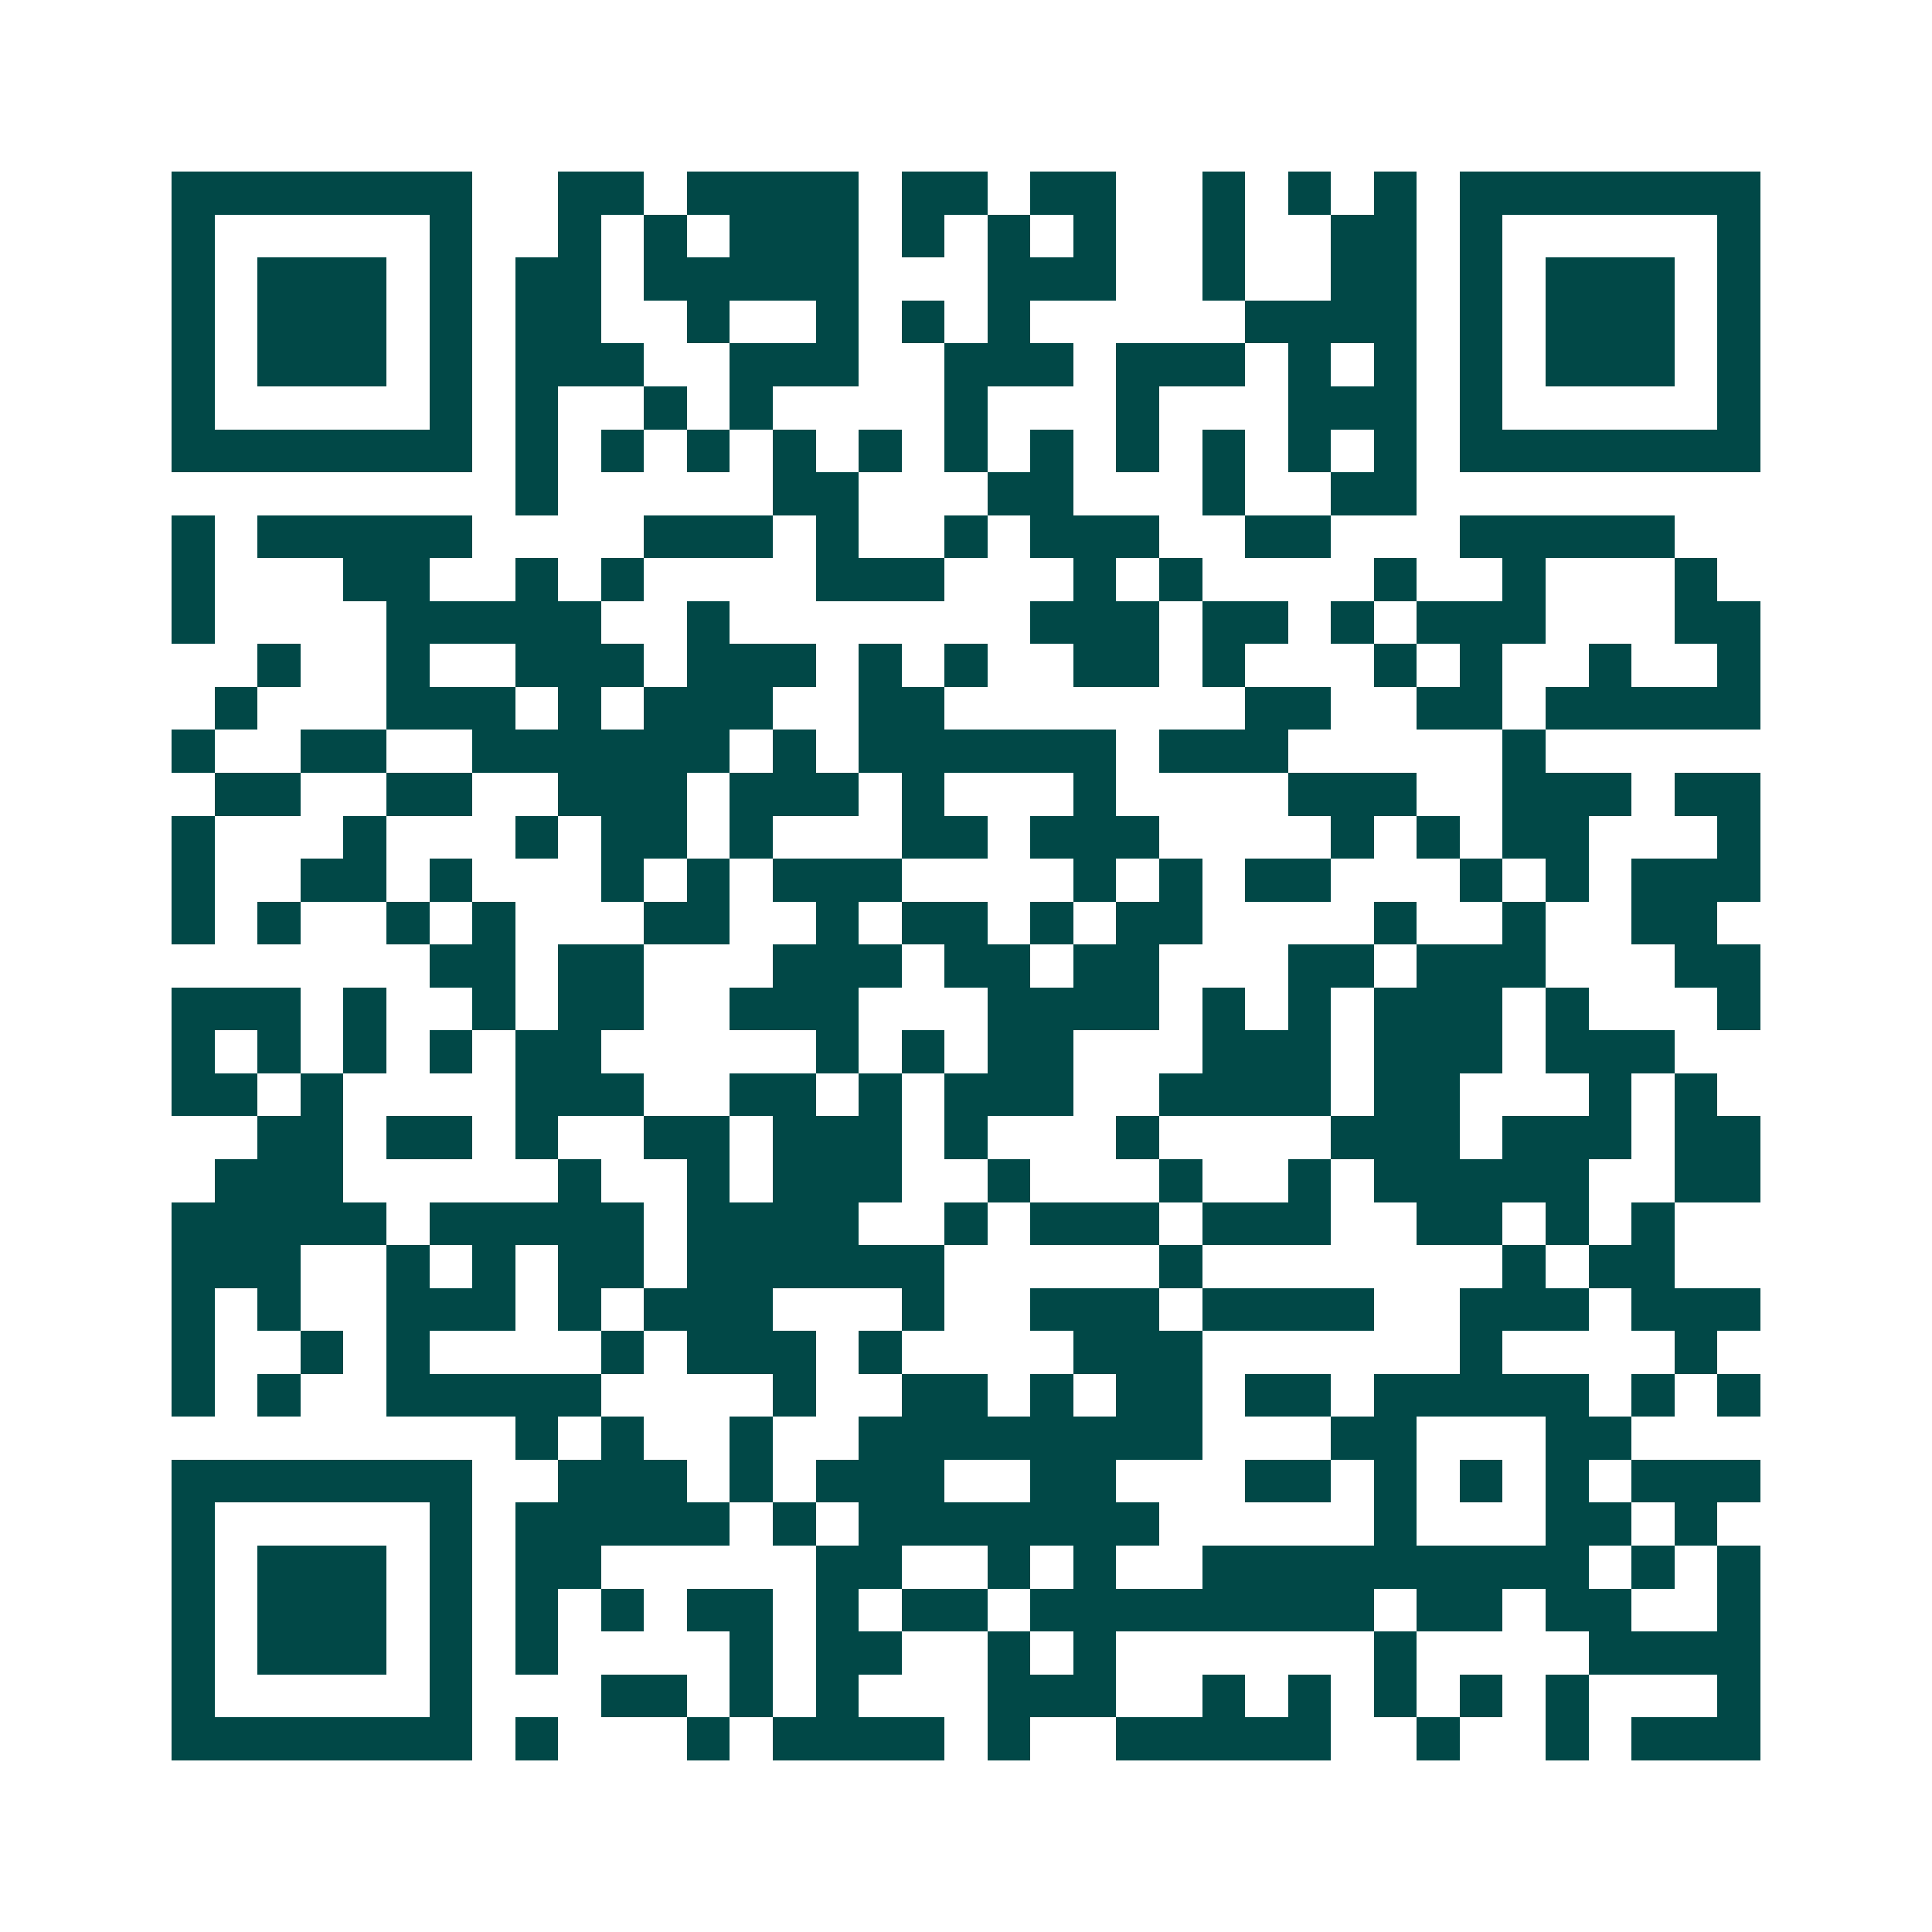 <svg xmlns="http://www.w3.org/2000/svg" width="200" height="200" viewBox="0 0 45 45" shape-rendering="crispEdges"><path fill="#ffffff" d="M0 0h45v45H0z"/><path stroke="#014847" d="M4 4.5h7m2 0h2m1 0h4m1 0h2m1 0h2m2 0h1m1 0h1m1 0h1m1 0h7M4 5.5h1m5 0h1m2 0h1m1 0h1m1 0h3m1 0h1m1 0h1m1 0h1m2 0h1m2 0h2m1 0h1m5 0h1M4 6.5h1m1 0h3m1 0h1m1 0h2m1 0h5m3 0h3m2 0h1m2 0h2m1 0h1m1 0h3m1 0h1M4 7.5h1m1 0h3m1 0h1m1 0h2m2 0h1m2 0h1m1 0h1m1 0h1m5 0h4m1 0h1m1 0h3m1 0h1M4 8.5h1m1 0h3m1 0h1m1 0h3m2 0h3m2 0h3m1 0h3m1 0h1m1 0h1m1 0h1m1 0h3m1 0h1M4 9.5h1m5 0h1m1 0h1m2 0h1m1 0h1m4 0h1m3 0h1m3 0h3m1 0h1m5 0h1M4 10.5h7m1 0h1m1 0h1m1 0h1m1 0h1m1 0h1m1 0h1m1 0h1m1 0h1m1 0h1m1 0h1m1 0h1m1 0h7M12 11.5h1m5 0h2m3 0h2m3 0h1m2 0h2M4 12.5h1m1 0h5m4 0h3m1 0h1m2 0h1m1 0h3m2 0h2m3 0h5M4 13.5h1m3 0h2m2 0h1m1 0h1m4 0h3m3 0h1m1 0h1m4 0h1m2 0h1m3 0h1M4 14.5h1m4 0h5m2 0h1m7 0h3m1 0h2m1 0h1m1 0h3m3 0h2M6 15.5h1m2 0h1m2 0h3m1 0h3m1 0h1m1 0h1m2 0h2m1 0h1m3 0h1m1 0h1m2 0h1m2 0h1M5 16.5h1m3 0h3m1 0h1m1 0h3m2 0h2m7 0h2m2 0h2m1 0h5M4 17.5h1m2 0h2m2 0h6m1 0h1m1 0h6m1 0h3m5 0h1M5 18.5h2m2 0h2m2 0h3m1 0h3m1 0h1m3 0h1m4 0h3m2 0h3m1 0h2M4 19.5h1m3 0h1m3 0h1m1 0h2m1 0h1m3 0h2m1 0h3m4 0h1m1 0h1m1 0h2m3 0h1M4 20.5h1m2 0h2m1 0h1m3 0h1m1 0h1m1 0h3m4 0h1m1 0h1m1 0h2m3 0h1m1 0h1m1 0h3M4 21.5h1m1 0h1m2 0h1m1 0h1m3 0h2m2 0h1m1 0h2m1 0h1m1 0h2m4 0h1m2 0h1m2 0h2M10 22.5h2m1 0h2m3 0h3m1 0h2m1 0h2m3 0h2m1 0h3m3 0h2M4 23.5h3m1 0h1m2 0h1m1 0h2m2 0h3m3 0h4m1 0h1m1 0h1m1 0h3m1 0h1m3 0h1M4 24.5h1m1 0h1m1 0h1m1 0h1m1 0h2m5 0h1m1 0h1m1 0h2m3 0h3m1 0h3m1 0h3M4 25.5h2m1 0h1m4 0h3m2 0h2m1 0h1m1 0h3m2 0h4m1 0h2m3 0h1m1 0h1M6 26.5h2m1 0h2m1 0h1m2 0h2m1 0h3m1 0h1m3 0h1m4 0h3m1 0h3m1 0h2M5 27.5h3m5 0h1m2 0h1m1 0h3m2 0h1m3 0h1m2 0h1m1 0h5m2 0h2M4 28.5h5m1 0h5m1 0h4m2 0h1m1 0h3m1 0h3m2 0h2m1 0h1m1 0h1M4 29.5h3m2 0h1m1 0h1m1 0h2m1 0h6m5 0h1m7 0h1m1 0h2M4 30.5h1m1 0h1m2 0h3m1 0h1m1 0h3m3 0h1m2 0h3m1 0h4m2 0h3m1 0h3M4 31.5h1m2 0h1m1 0h1m4 0h1m1 0h3m1 0h1m4 0h3m6 0h1m4 0h1M4 32.5h1m1 0h1m2 0h5m4 0h1m2 0h2m1 0h1m1 0h2m1 0h2m1 0h5m1 0h1m1 0h1M12 33.5h1m1 0h1m2 0h1m2 0h8m3 0h2m3 0h2M4 34.5h7m2 0h3m1 0h1m1 0h3m2 0h2m3 0h2m1 0h1m1 0h1m1 0h1m1 0h3M4 35.5h1m5 0h1m1 0h5m1 0h1m1 0h7m5 0h1m3 0h2m1 0h1M4 36.5h1m1 0h3m1 0h1m1 0h2m5 0h2m2 0h1m1 0h1m2 0h9m1 0h1m1 0h1M4 37.5h1m1 0h3m1 0h1m1 0h1m1 0h1m1 0h2m1 0h1m1 0h2m1 0h8m1 0h2m1 0h2m2 0h1M4 38.5h1m1 0h3m1 0h1m1 0h1m4 0h1m1 0h2m2 0h1m1 0h1m6 0h1m4 0h4M4 39.5h1m5 0h1m3 0h2m1 0h1m1 0h1m3 0h3m2 0h1m1 0h1m1 0h1m1 0h1m1 0h1m3 0h1M4 40.5h7m1 0h1m3 0h1m1 0h4m1 0h1m2 0h5m2 0h1m2 0h1m1 0h3"/></svg>
